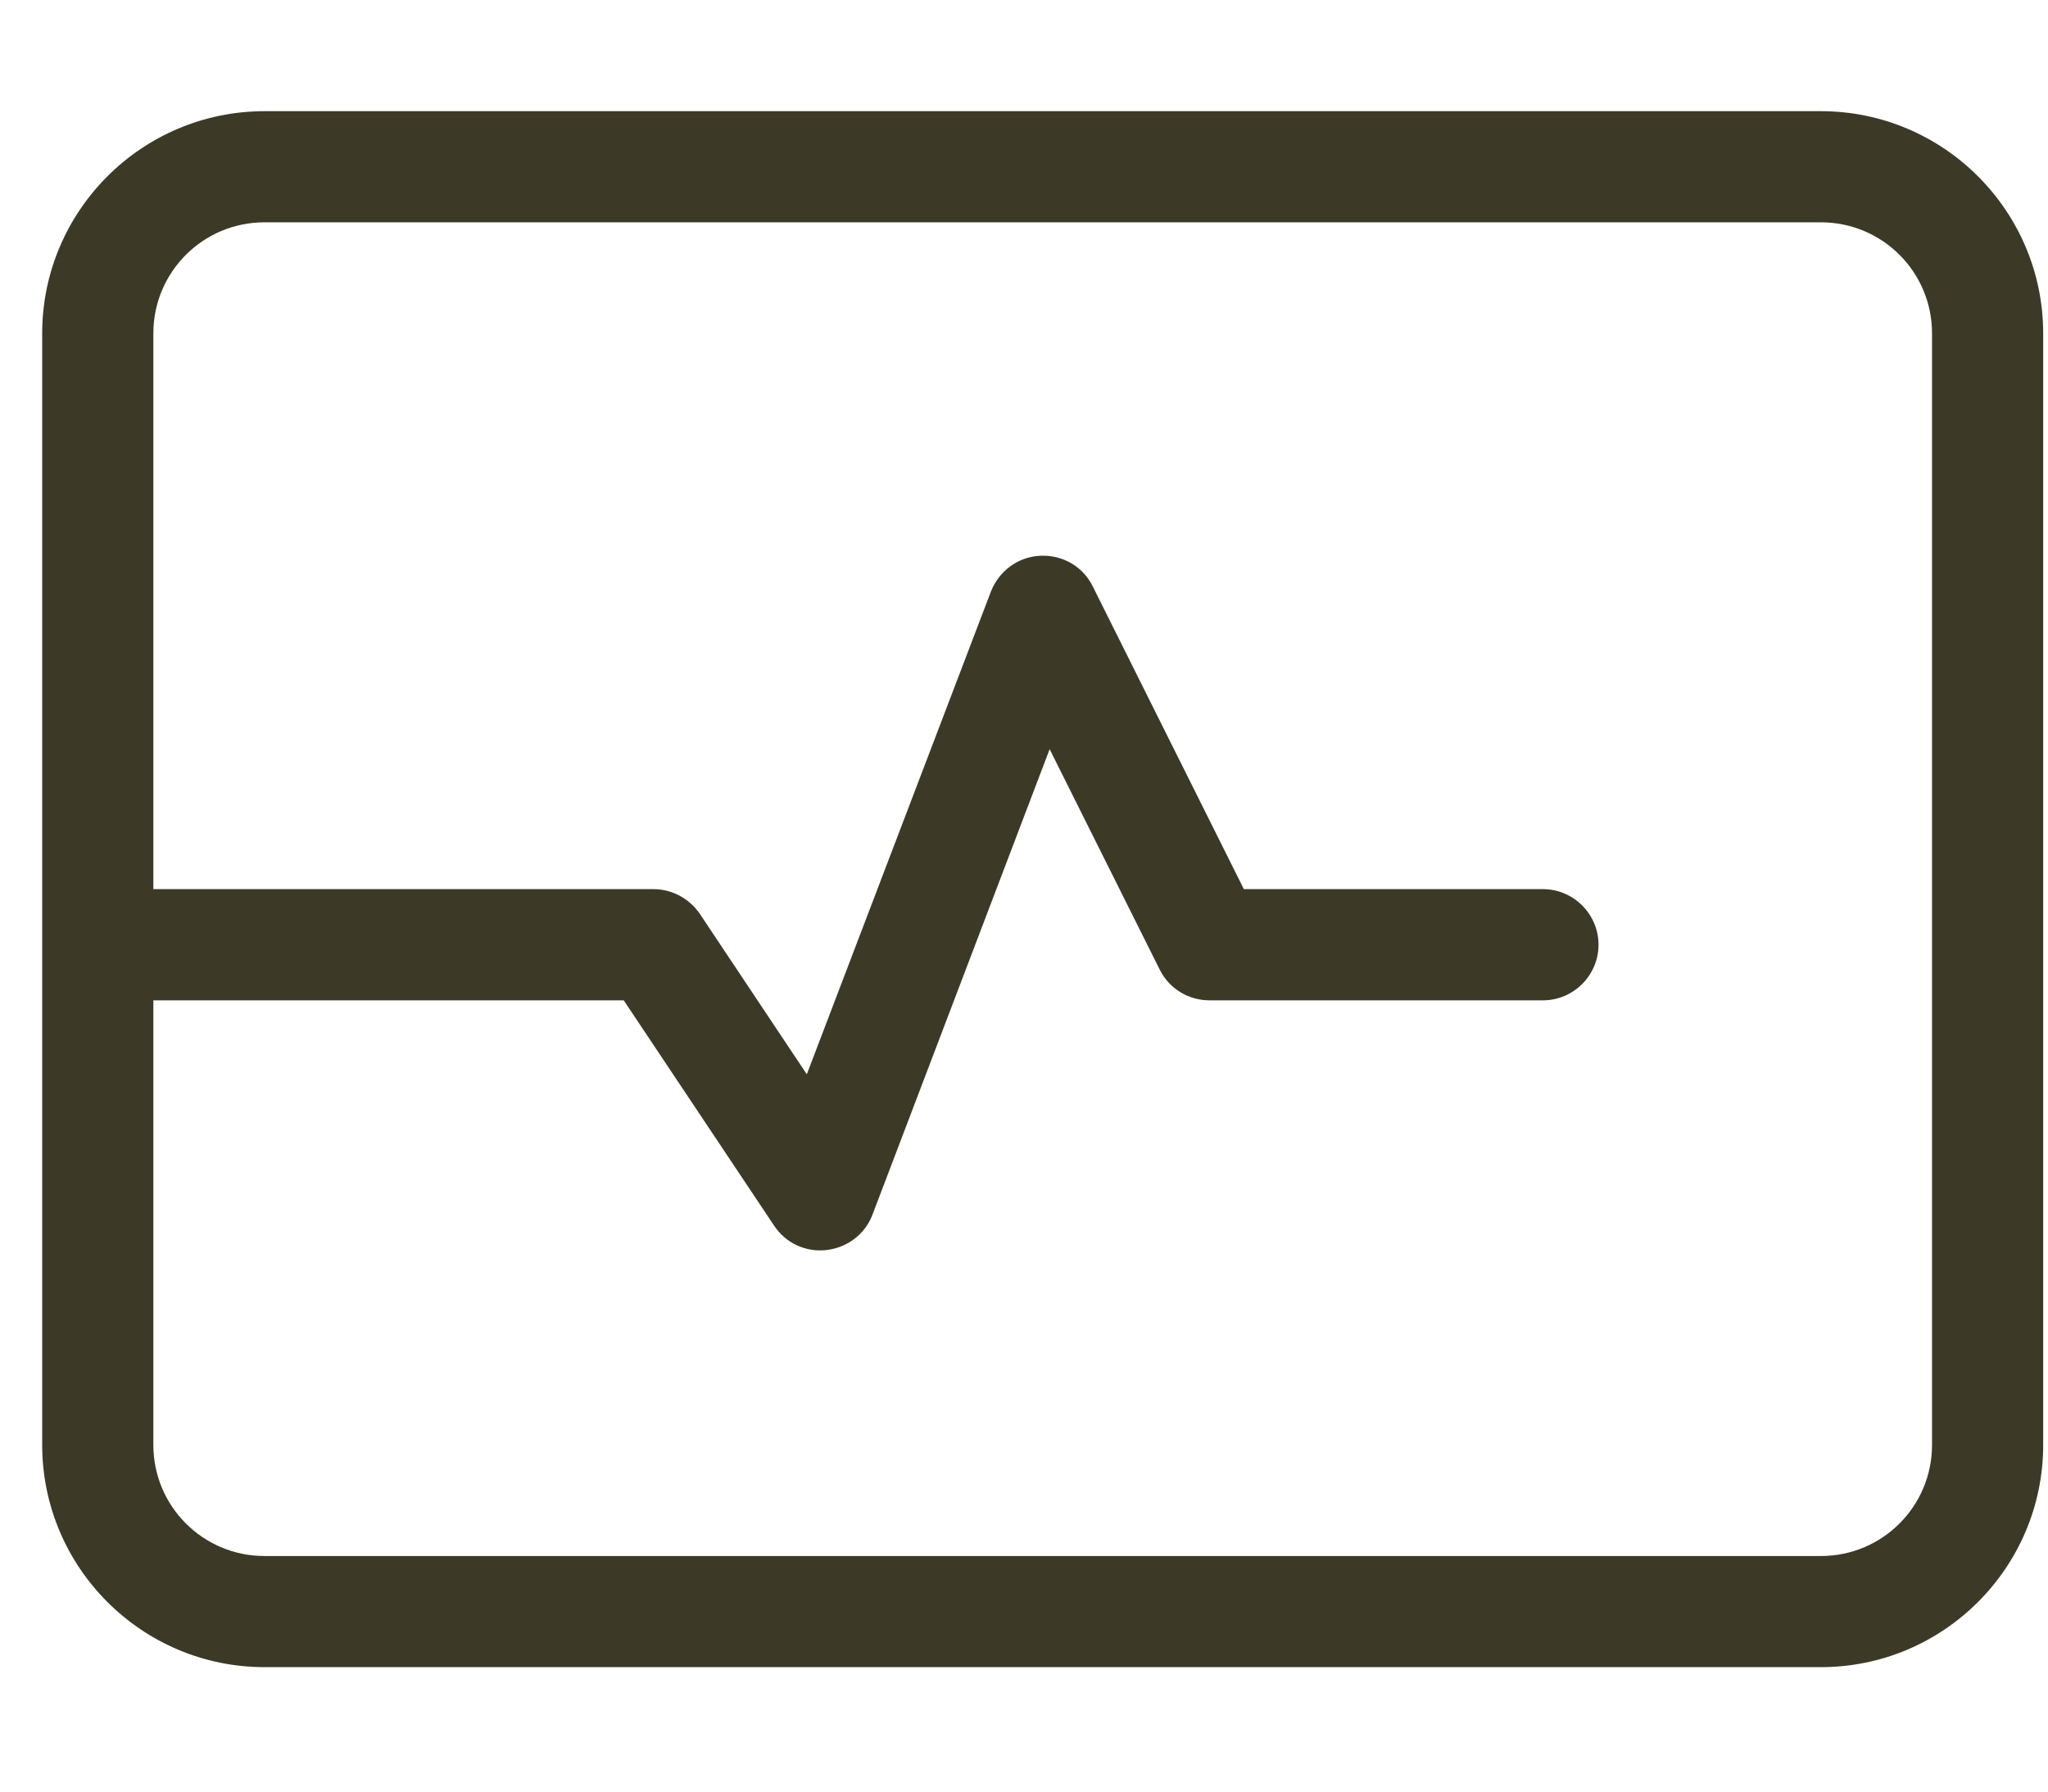 <svg width="40" height="35" viewBox="0 0 40 35" fill="none" xmlns="http://www.w3.org/2000/svg">
<g clip-path="url(#clip0_1650_349)">
<path d="M5.167 4.343C3.966 4.343 2.995 5.313 2.995 6.514V17.37H12.766C13.126 17.37 13.465 17.554 13.668 17.852L15.758 20.987L19.354 11.556C19.51 11.155 19.884 10.877 20.318 10.857C20.752 10.836 21.152 11.067 21.342 11.454L24.294 17.37H30.136C30.733 17.37 31.221 17.859 31.221 18.456C31.221 19.053 30.733 19.542 30.136 19.542H23.622C23.208 19.542 22.835 19.311 22.652 18.945L20.501 14.636L17.041 23.728C16.898 24.108 16.552 24.373 16.145 24.42C15.738 24.468 15.344 24.284 15.12 23.945L12.182 19.542H2.995V28.227C2.995 29.427 3.966 30.398 5.167 30.398H35.564C36.765 30.398 37.735 29.427 37.735 28.227V6.514C37.735 5.313 36.765 4.343 35.564 4.343H5.167ZM0.824 6.514C0.824 4.119 2.772 2.172 5.167 2.172H35.564C37.959 2.172 39.906 4.119 39.906 6.514V28.227C39.906 30.622 37.959 32.569 35.564 32.569H5.167C2.772 32.569 0.824 30.622 0.824 28.227V6.514Z" fill="#3D3927"/>
</g>
<defs>
<clipPath id="clip0_1650_349">
<rect width="39.082" height="34.74" fill="white" transform="translate(0.824)"/>
</clipPath>
</defs>
</svg>
